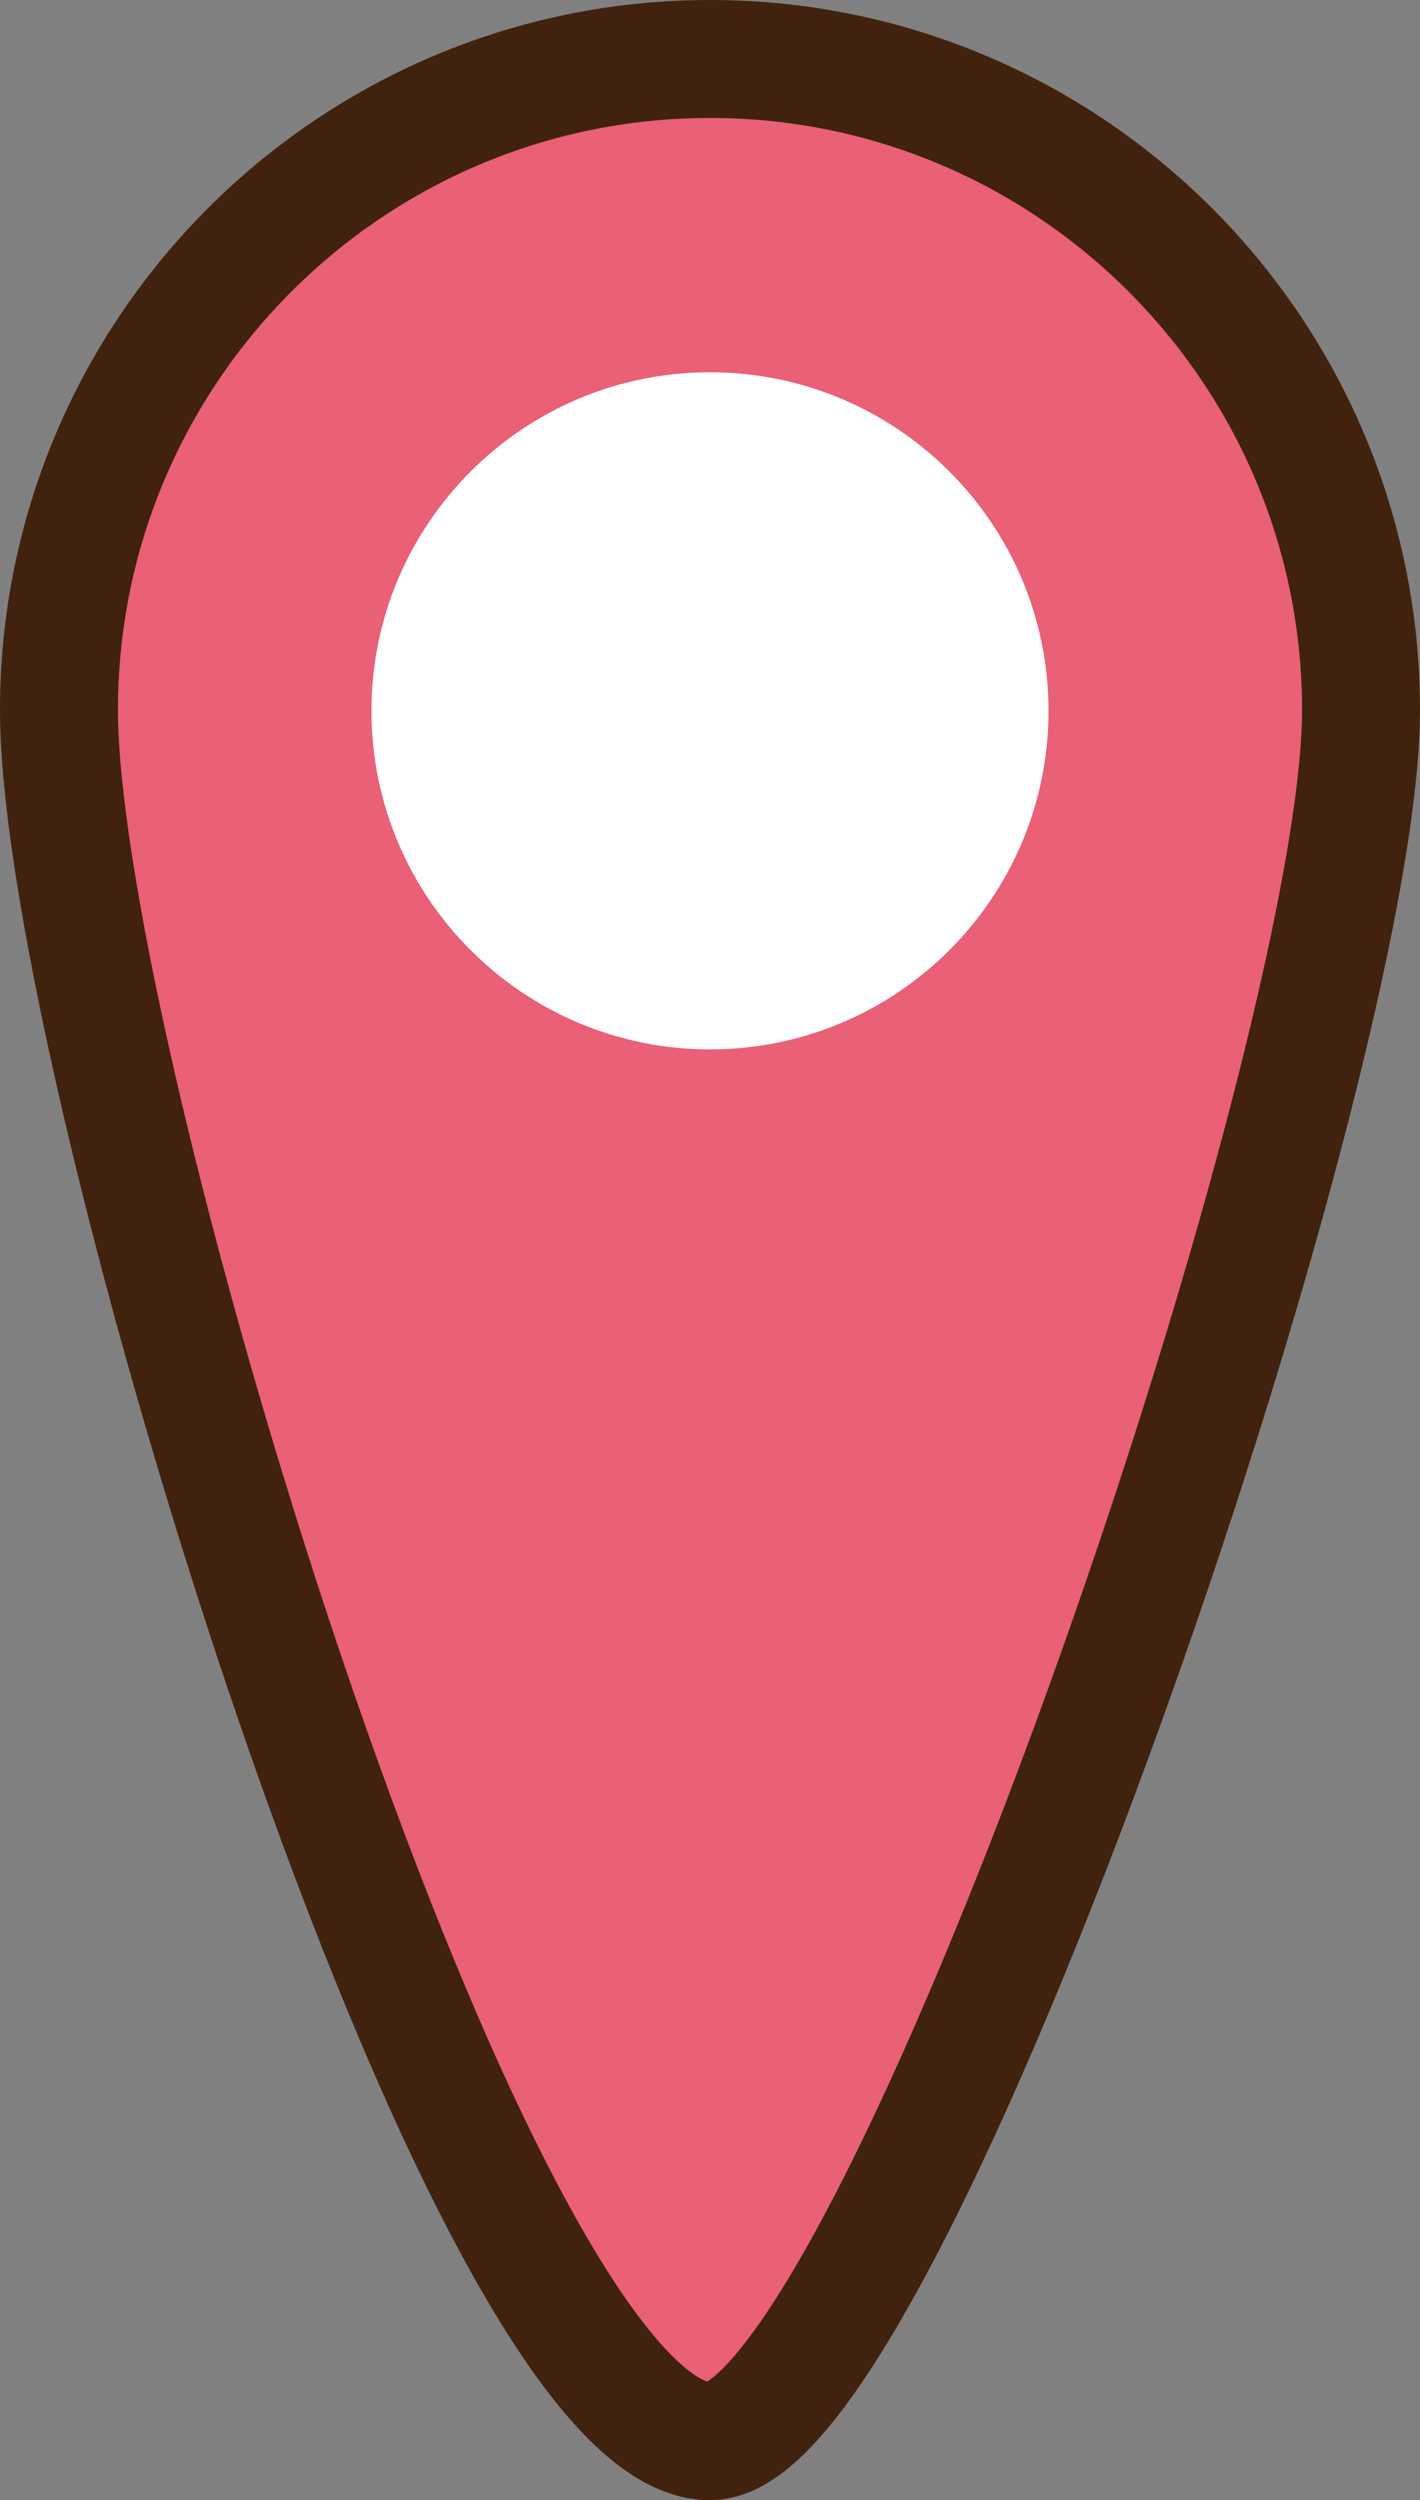 <?xml version="1.0" encoding="UTF-8"?>
<svg id="_レイヤー_2" data-name="レイヤー 2" xmlns="http://www.w3.org/2000/svg" viewBox="0 0 18.54 32.64">
  <rect x="0" y="0" width="18.54" height="32.64" fill="#808080" stroke="none"/>
  <defs>
    <style>
      .cls-1 {
        fill: #ea6077;
        stroke: #40220f;
        stroke-miterlimit: 10;
        stroke-width: 1.54px;
      }

      .cls-2 {
        fill: #fff;
        stroke-width: 0px;
      }
    </style>
  </defs>
  <g id="_レイヤー_1-2" data-name="レイヤー 1">
    <g>
      <path class="cls-1" d="m17.77,9.27c0,4.69-6.15,22.6-8.5,22.6C6.24,31.87.77,13.96.77,9.27S4.58.77,9.27.77s8.5,3.81,8.5,8.5Z"/>
      <path class="cls-2" d="m13.69,9.28c0,2.44-1.98,4.42-4.42,4.42s-4.42-1.98-4.42-4.42,1.98-4.42,4.42-4.42,4.42,1.98,4.42,4.42Z"/>
    </g>
  </g>
</svg>
